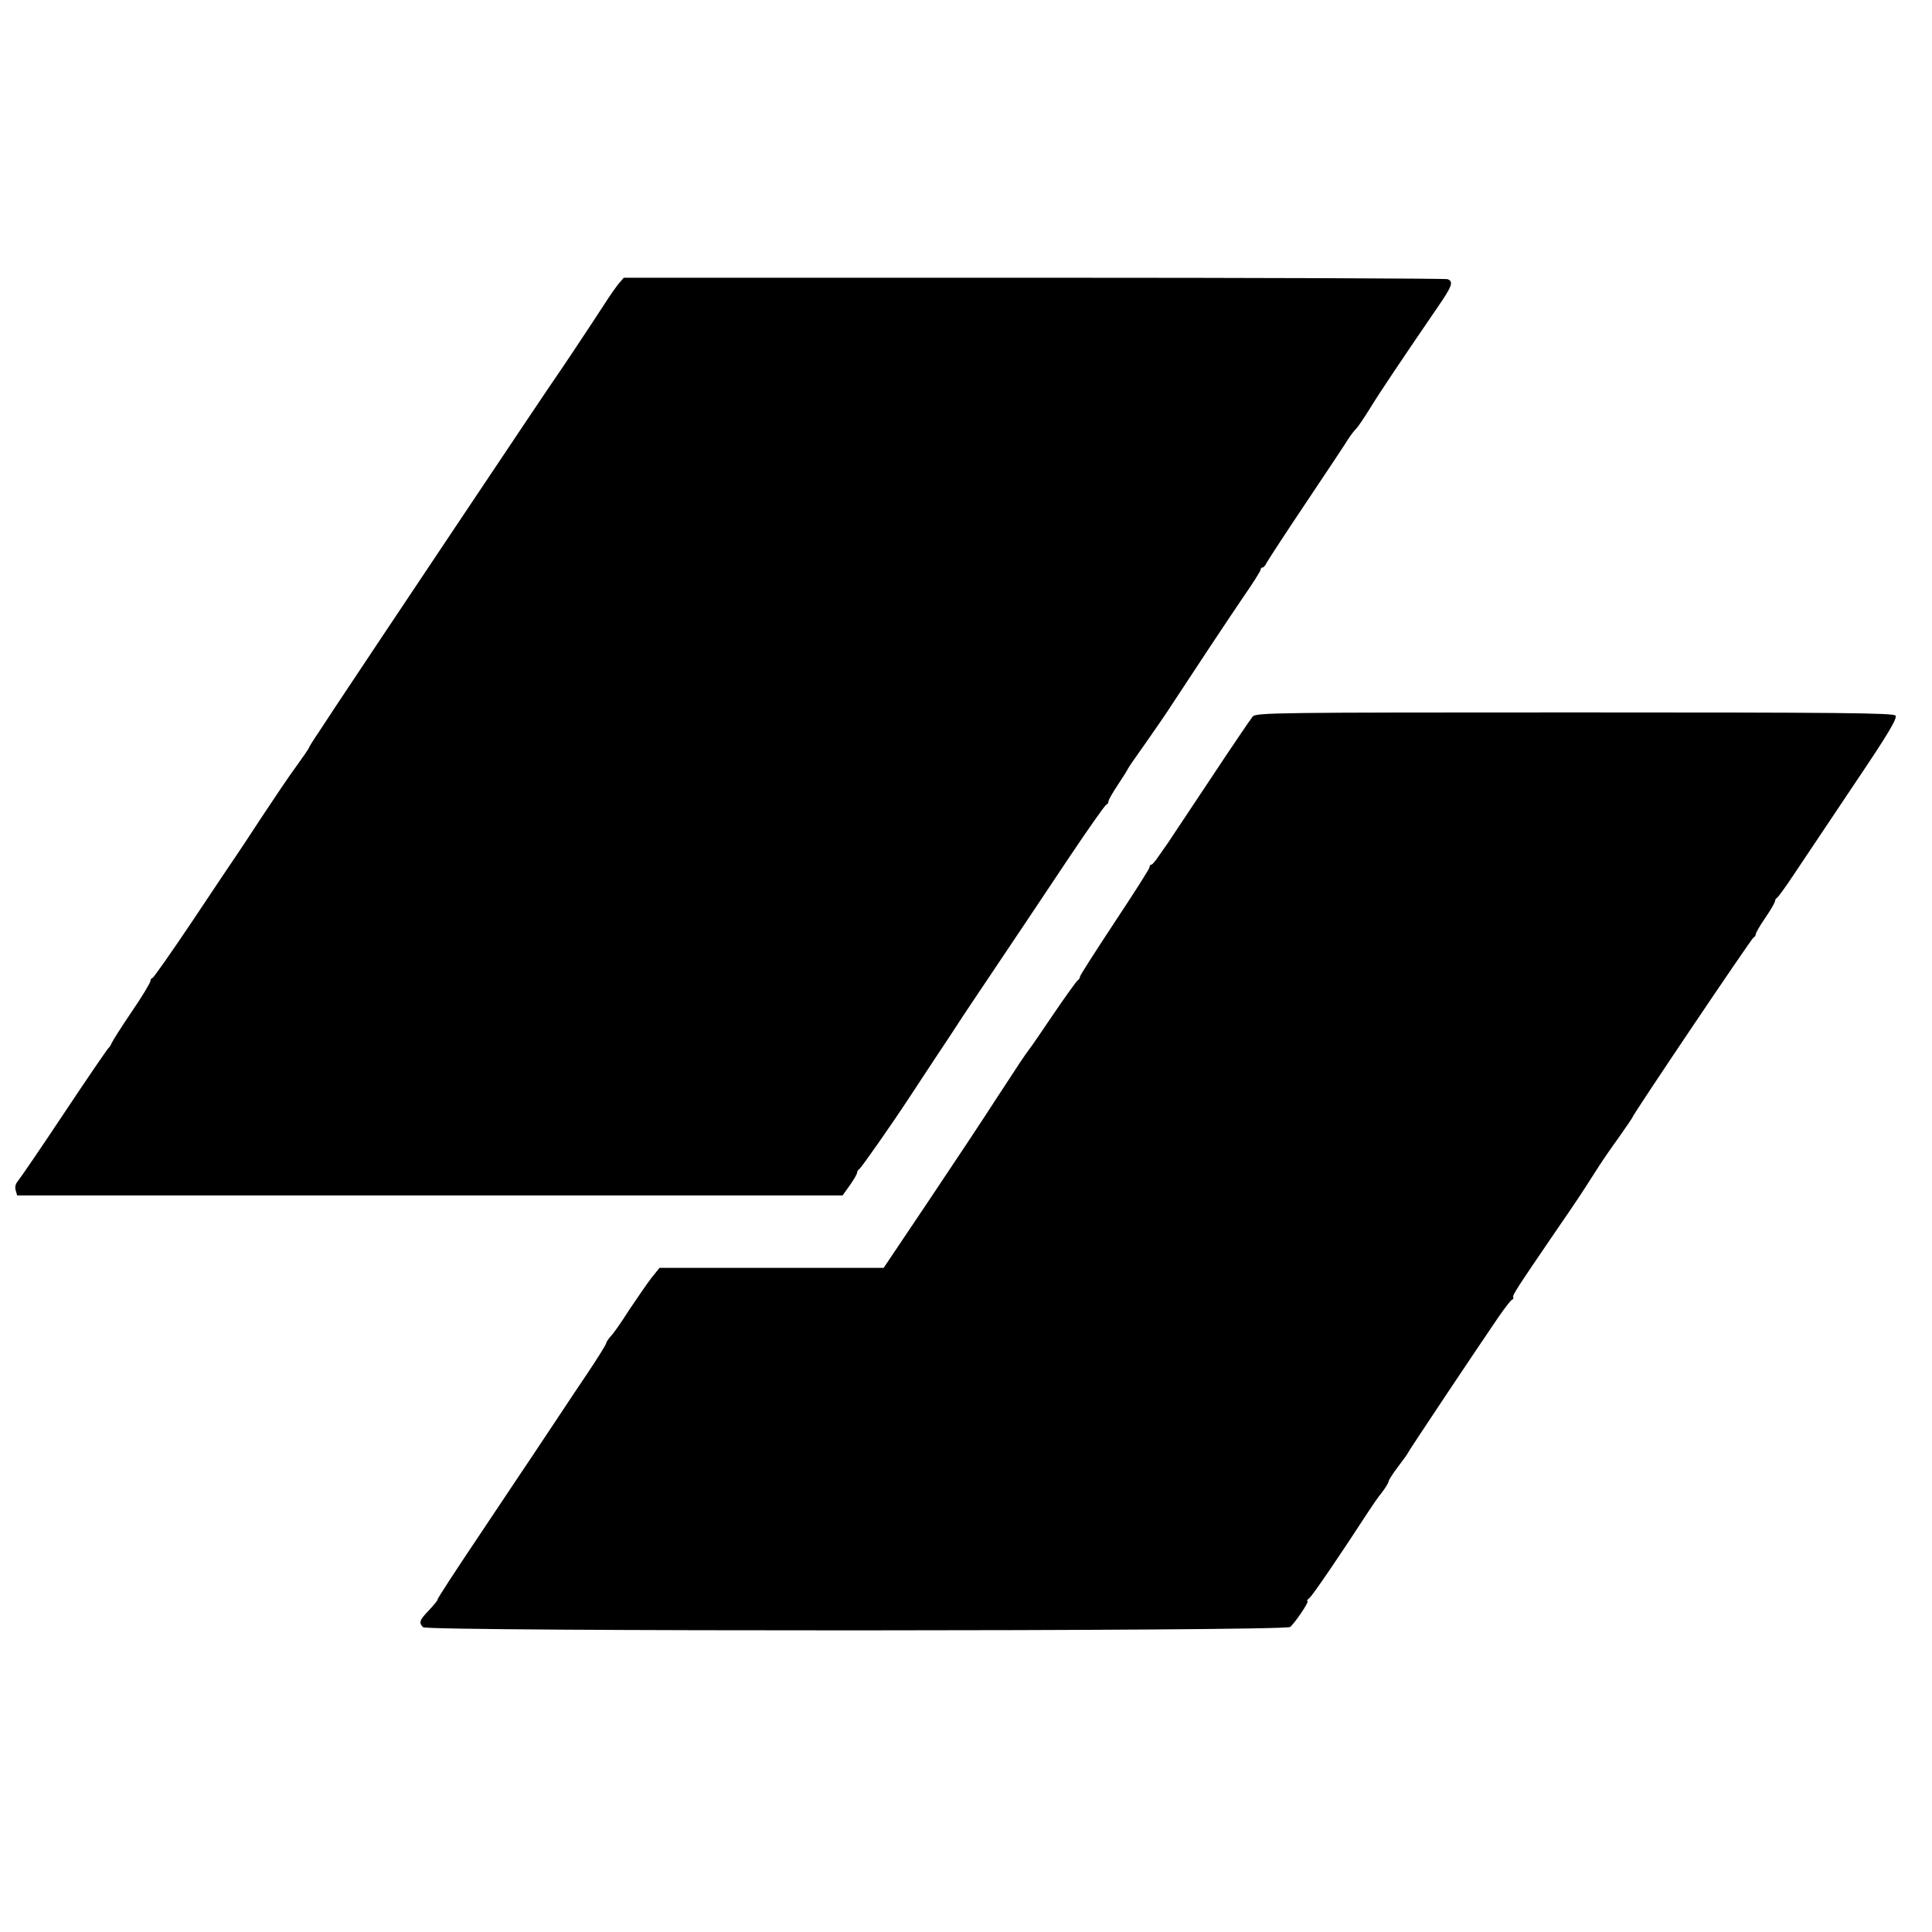 <svg xmlns="http://www.w3.org/2000/svg" width="1066.667" height="1066.667" version="1.0" viewBox="0 0 800 800"><path d="M256.4 117.2c-1.1 1.3-3.6 4.8-5.5 7.8-6.5 10-19.4 29.4-20.6 31-1 1.2-81 120.9-91.3 136.5-1.8 2.7-5 7.6-7.1 10.8-2.2 3.2-3.9 6-3.9 6.2 0 .3-2.4 3.8-5.3 7.8-2.9 3.9-9.2 13.3-14.1 20.7-4.8 7.4-9.7 14.7-10.7 16.2-1 1.4-9.1 13.5-17.9 26.7-8.9 13.3-16.5 24.1-16.9 24.1s-.8.6-.8 1.2c0 .7-3.5 6.5-7.8 12.8s-8 12.2-8.3 13-.9 1.7-1.3 2-8.7 12.4-18.4 27-18.4 27.3-19.2 28.2c-.9 1-1.2 2.5-.8 3.7l.6 2.1h341.8l3-4.2c1.7-2.4 3-4.7 3-5.2s.4-1.2.9-1.5c.9-.6 13.5-18.6 20.9-29.9 1.5-2.3 6.4-9.7 10.8-16.4 4.4-6.6 8.7-13.1 9.5-14.4s5.5-8.3 10.4-15.6c15.5-23.1 20-29.8 35-52.3 8.1-12.1 15.2-22.2 15.7-22.3.5-.2.9-.8.9-1.4s1.8-3.7 4-7 4-6.2 4-6.4 3.3-5 7.3-10.6c4-5.7 8.9-12.8 10.8-15.8 8.1-12.4 23.2-35.2 29.8-44.9 3.9-5.6 7.1-10.7 7.1-11.2s.3-.9.8-.9c.4 0 1.2-.9 1.7-2 .6-1.1 8-12.5 16.6-25.3 8.5-12.7 16.3-24.4 17.1-25.8.9-1.4 2.3-3.3 3.1-4.1.9-.8 3.4-4.6 5.8-8.4 3.8-6.3 13.9-21.3 28.2-42.2 6-8.7 6.7-10.6 4.1-11.6-.9-.3-77.9-.6-171.3-.6H258.3z"/><path d="M518.7 296.7c-.8 1-9 13-18.1 26.8-9.1 13.7-16.9 25.4-17.3 26-.4.5-1.9 2.7-3.3 4.7-1.4 2.1-2.8 3.8-3.2 3.8-.5 0-.8.5-.8 1.1s-6.5 10.8-14.4 22.7c-7.9 12-14.4 22.1-14.4 22.6s-.4 1.2-.9 1.5-4.9 6.4-9.8 13.6c-4.8 7.1-9.5 14-10.4 15.1-2.2 3-2.9 4-13.4 20.1-5 7.8-17.6 26.8-28 42.3l-18.8 28h-92.8l-3.4 4.2c-1.8 2.4-5.9 8.3-9.1 13.1-3.1 4.9-6.5 9.8-7.6 10.9-1.1 1.2-2 2.6-2 3 0 .5-3.5 6.1-7.7 12.4-4.3 6.4-8.5 12.6-9.3 13.9-13.8 20.8-17.5 26.3-18.4 27.6-.6.9-8.7 13-17.9 26.8-9.2 13.7-16.7 25.2-16.5 25.4s-1.4 2.1-3.4 4.3c-4.1 4.2-4.5 5.3-2.6 7.2 1.8 1.8 356.7 1.7 359-.1 2-1.6 8.1-10.7 7.2-10.7-.4 0-.1-.6.8-1.3 1.3-1 12.6-17.6 24.3-35.6 1.7-2.6 4.2-6.3 5.8-8.2 1.5-2 2.7-4 2.7-4.5s1.8-3.3 4-6.2 4-5.4 4-5.6c0-.4 29.1-44 37.4-56.1 2.7-3.9 5.2-7.2 5.7-7.3.5-.2.7-.7.5-1.1-.4-.7 1.5-3.7 16.8-26.1 9.5-13.8 12-17.6 17.2-25.8 2.1-3.4 6.5-9.8 9.7-14.2 3.1-4.4 5.7-8.2 5.7-8.4 0-.9 49.3-74.1 50.1-74.4.5-.2.9-.8.9-1.3 0-.6 1.8-3.7 4-6.9s4-6.3 4-6.9c0-.5.4-1.1.8-1.3s3.8-4.8 7.4-10.3c3.7-5.5 14.8-22.1 24.7-36.9 14.1-20.9 17.8-27.2 17-28.3-1-1.1-23.9-1.3-132.9-1.3-124.1 0-131.8.1-133.3 1.7"/></svg>